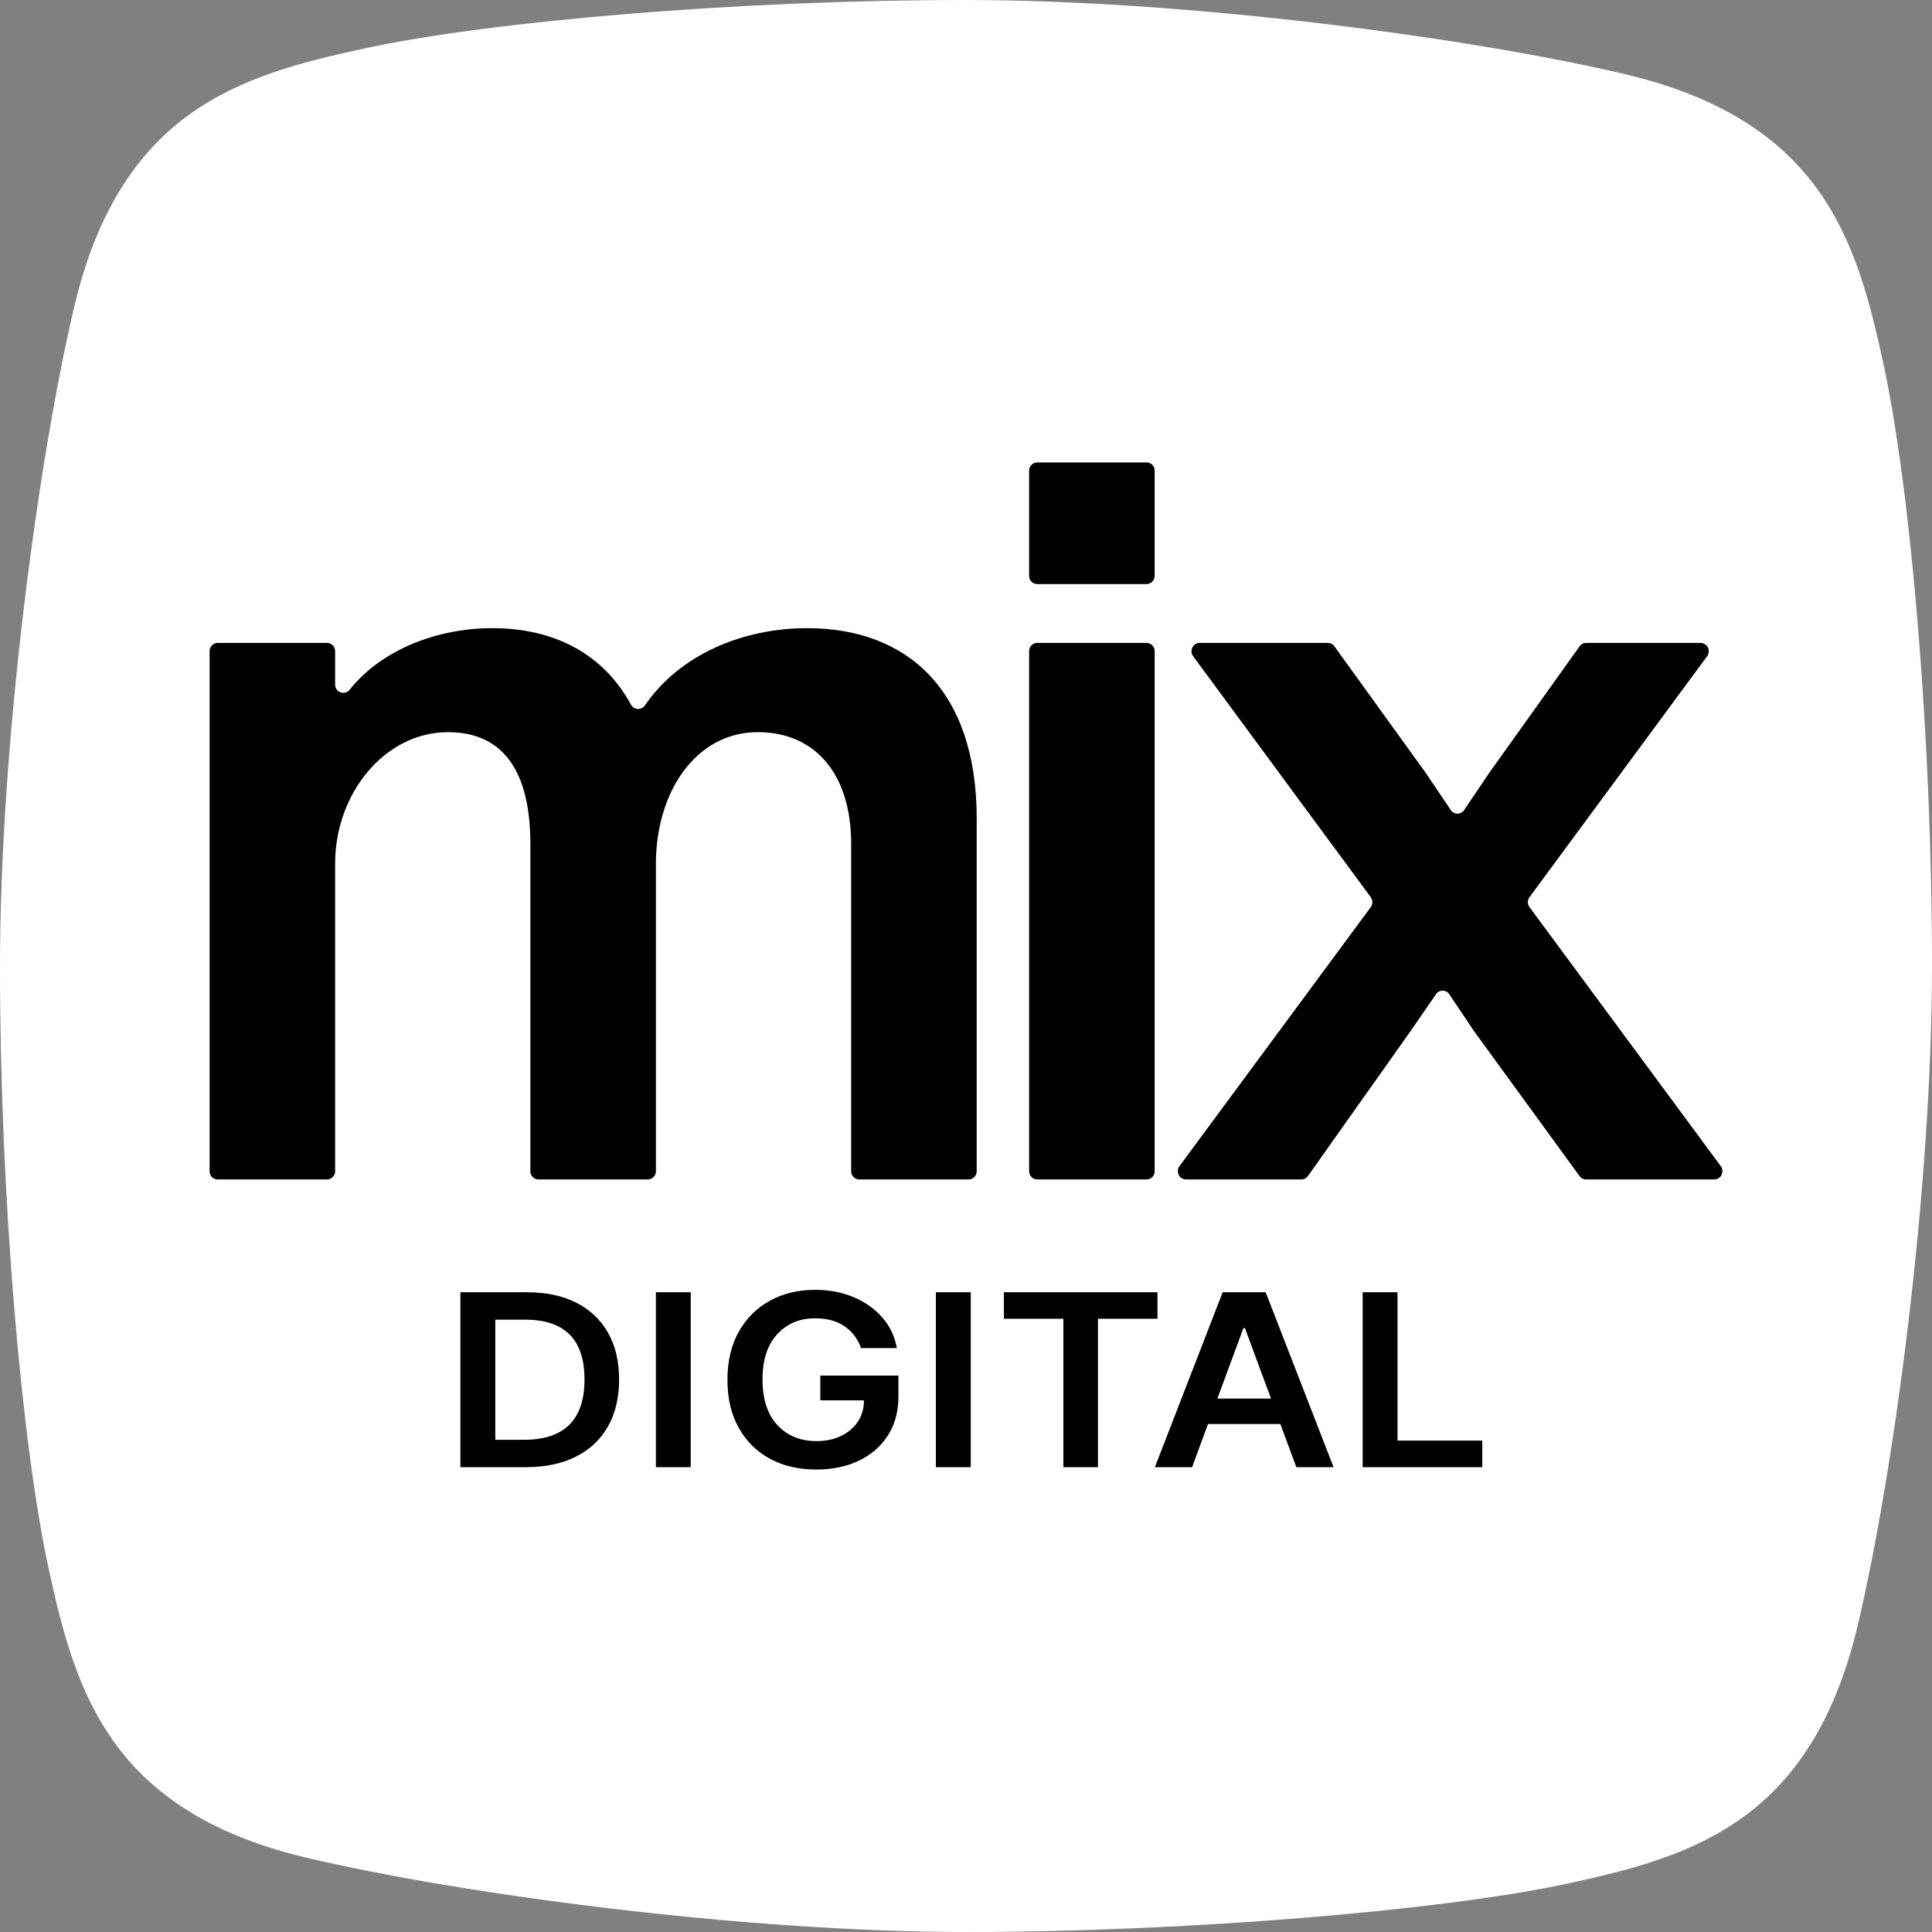 <?xml version="1.0" encoding="UTF-8"?> <svg xmlns="http://www.w3.org/2000/svg" width="52" height="52" viewBox="0 0 52 52" fill="none"><rect x="0" y="0" width="52" height="52" fill="#808080" stroke="none"/><g clip-path="url(#clip0_2200_8025)"><rect x="3" y="8" width="45" height="38" fill="black"></rect><path d="M33.508 35.746H33.467L32.766 37.643H34.209L33.508 35.746Z" fill="white"></path><path d="M14.13 35.519H13.331V38.752H14.102C15.189 38.752 15.732 38.211 15.732 37.13C15.732 36.05 15.198 35.519 14.13 35.519Z" fill="white"></path><path d="M50.69 9.78C50.324 8.094 49.912 6.467 48.905 5.079C47.809 3.568 46.122 2.56 43.747 1.999C39.651 1.03 32.028 0 25.967 0C19.906 0 13.221 0.564 9.779 1.31C8.094 1.676 6.467 2.088 5.079 3.095C3.568 4.191 2.56 5.878 1.999 8.253C1.03 12.348 0 19.972 0 26.033C0 32.094 0.564 38.779 1.31 42.221C1.676 43.906 2.088 45.533 3.095 46.921C4.191 48.432 5.878 49.44 8.253 50.001C12.349 50.971 19.973 52 26.034 52C31.821 52 38.78 51.436 42.221 50.69C43.906 50.324 45.533 49.912 46.921 48.905C48.432 47.809 49.44 46.122 50.001 43.747C50.971 39.651 52 32.027 52 25.966C52 19.905 51.436 13.22 50.69 9.779V9.78ZM46.139 31.745H42.689C42.616 31.745 42.547 31.707 42.507 31.645L39.645 27.714C39.641 27.707 39.637 27.7 39.633 27.693L39.024 26.785C38.942 26.625 38.719 26.624 38.635 26.782L38.003 27.696C38.001 27.701 37.997 27.706 37.995 27.711L35.211 31.642C35.17 31.707 35.101 31.745 35.026 31.745H31.922C31.744 31.745 31.64 31.542 31.741 31.393L36.899 24.409C36.95 24.333 36.95 24.231 36.899 24.155L32.108 17.655C32.008 17.506 32.112 17.304 32.289 17.304H35.739C35.813 17.304 35.883 17.342 35.923 17.406L38.39 20.825C38.394 20.83 38.397 20.836 38.4 20.842L39.033 21.78C39.117 21.939 39.34 21.939 39.422 21.78L40.057 20.841C40.06 20.836 40.062 20.83 40.066 20.825L42.507 17.407C42.547 17.343 42.617 17.304 42.692 17.304H45.771C45.948 17.304 46.052 17.506 45.953 17.655L41.161 24.155C41.11 24.231 41.11 24.333 41.162 24.409L46.319 31.393C46.42 31.542 46.316 31.745 46.139 31.745ZM39.896 38.774V39.489H36.676V34.781H37.614V38.774H39.896ZM27.02 35.495V34.781H31.154V35.495H29.552V39.489H28.621V35.495H27.02ZM27.919 17.304H30.858C30.98 17.304 31.078 17.402 31.078 17.523V31.525C31.078 31.647 30.98 31.745 30.858 31.745H27.919C27.797 31.745 27.699 31.647 27.699 31.525V17.523C27.699 17.402 27.797 17.304 27.919 17.304ZM27.699 15.5V12.667C27.699 12.545 27.797 12.447 27.919 12.447H30.858C30.98 12.447 31.078 12.545 31.078 12.667V15.5C31.078 15.622 30.98 15.72 30.858 15.72H27.919C27.797 15.72 27.699 15.622 27.699 15.5ZM32.908 34.781H34.066L35.893 39.489H34.892L34.461 38.328H32.513L32.086 39.489H31.084L32.908 34.781ZM26.068 31.745H23.129C23.008 31.745 22.909 31.647 22.909 31.525V22.715C22.909 20.788 21.903 19.706 20.399 19.706C18.71 19.706 17.654 21.342 17.654 23.243V31.525C17.654 31.647 17.555 31.745 17.434 31.745H14.495C14.374 31.745 14.275 31.647 14.275 31.525V22.715C14.275 20.788 13.563 19.706 12.058 19.706C10.368 19.706 9.02 21.342 9.02 23.243V31.525C9.02 31.647 8.921 31.745 8.799 31.745H5.861C5.739 31.745 5.641 31.647 5.641 31.525V17.523C5.641 17.402 5.739 17.304 5.861 17.304H8.799C8.921 17.304 9.02 17.402 9.02 17.523V18.427C9.02 18.634 9.28 18.727 9.409 18.566C10.293 17.46 11.807 16.907 13.245 16.907C14.907 16.907 16.23 17.587 16.983 18.966C17.062 19.111 17.265 19.122 17.358 18.986C18.313 17.593 20.027 16.907 21.722 16.907C24.44 16.907 26.288 18.597 26.288 22.029V31.525C26.288 31.647 26.19 31.745 26.068 31.745ZM26.128 34.781V39.489H25.189V34.781H26.128ZM20.927 38.36C21.195 38.645 21.546 38.788 21.978 38.788C22.219 38.788 22.435 38.743 22.628 38.653C22.82 38.562 22.973 38.435 23.085 38.271C23.197 38.107 23.253 37.914 23.253 37.691H22.079V37.024H24.181V37.59C24.181 37.995 24.086 38.344 23.896 38.637C23.707 38.931 23.446 39.157 23.114 39.316C22.781 39.474 22.401 39.553 21.973 39.553C21.497 39.553 21.08 39.456 20.72 39.261C20.361 39.065 20.081 38.787 19.881 38.425C19.679 38.065 19.579 37.636 19.579 37.139C19.579 36.642 19.682 36.2 19.887 35.838C20.092 35.476 20.372 35.199 20.728 35.006C21.084 34.812 21.488 34.716 21.94 34.716C22.323 34.716 22.67 34.783 22.982 34.916C23.294 35.05 23.552 35.234 23.755 35.469C23.958 35.705 24.086 35.976 24.138 36.284H23.174C23.087 36.035 22.938 35.838 22.728 35.695C22.518 35.553 22.255 35.482 21.94 35.482C21.523 35.482 21.183 35.624 20.919 35.91C20.655 36.197 20.523 36.603 20.523 37.13C20.523 37.658 20.658 38.075 20.927 38.36ZM18.591 34.781V39.489H17.653V34.781H18.591ZM16.663 37.13C16.663 37.621 16.563 38.042 16.363 38.395C16.163 38.747 15.875 39.018 15.5 39.206C15.125 39.395 14.674 39.489 14.148 39.489H12.392V34.781H14.183C14.698 34.781 15.14 34.874 15.51 35.062C15.88 35.25 16.165 35.519 16.364 35.87C16.564 36.221 16.663 36.641 16.663 37.13Z" fill="white"></path></g><defs><clipPath id="clip0_2200_8025"><rect width="52" height="52" fill="white"></rect></clipPath></defs></svg> 